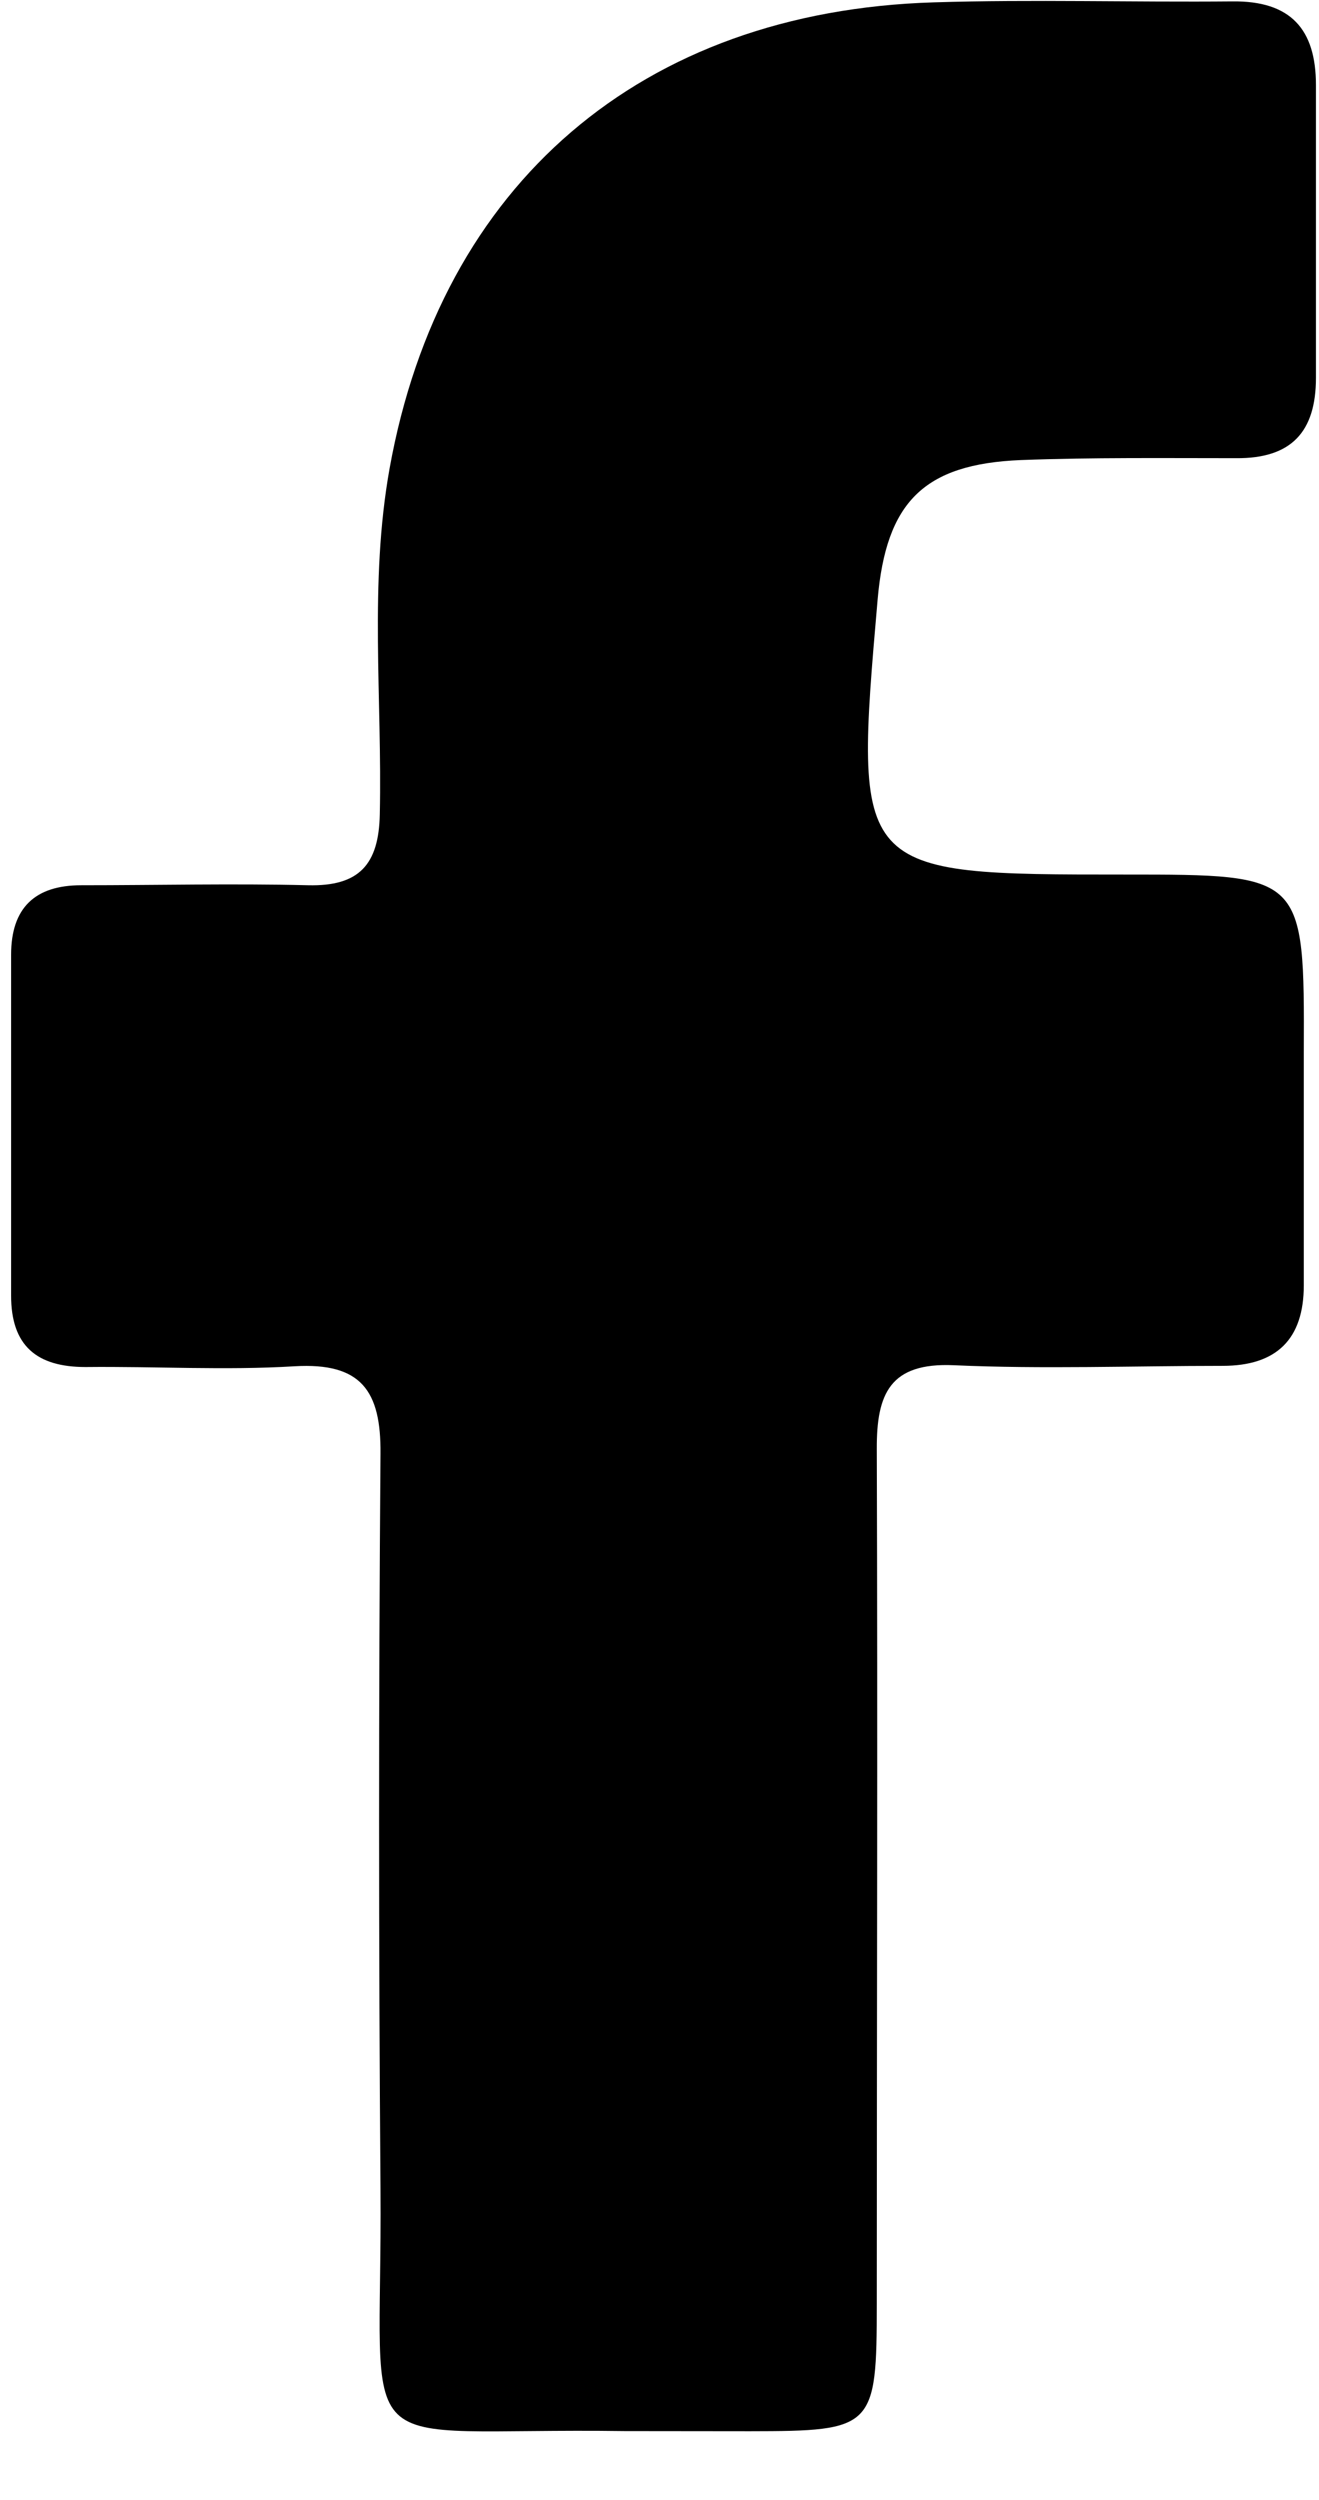 <svg width="19" height="36" viewBox="0 0 19 36" fill="none" xmlns="http://www.w3.org/2000/svg">
<path d="M9.001 35.009C4.932 34.95 5.512 35.582 5.481 31.517C5.454 27.99 5.454 24.463 5.481 20.935C5.49 20.026 5.201 19.619 4.244 19.675C3.242 19.736 2.236 19.675 1.232 19.686C0.53 19.686 0.158 19.381 0.16 18.653C0.16 17.018 0.16 15.383 0.16 13.748C0.16 13.074 0.504 12.748 1.169 12.748C2.258 12.748 3.349 12.721 4.438 12.748C5.173 12.766 5.457 12.451 5.471 11.725C5.507 10.066 5.316 8.395 5.612 6.746C6.35 2.643 9.243 0.163 13.449 0.034C14.883 -0.011 16.318 0.034 17.752 0.02C18.592 0.01 18.956 0.421 18.956 1.225C18.956 2.629 18.956 4.035 18.956 5.441C18.956 6.219 18.602 6.605 17.805 6.598C16.773 6.598 15.74 6.586 14.707 6.625C13.306 6.682 12.764 7.231 12.642 8.635C12.298 12.594 12.298 12.594 16.21 12.594C18.781 12.594 18.791 12.594 18.781 15.153C18.781 16.271 18.781 17.39 18.781 18.509C18.781 19.285 18.389 19.669 17.611 19.669C16.322 19.669 15.029 19.718 13.74 19.66C12.818 19.619 12.627 20.073 12.63 20.864C12.644 24.967 12.63 29.068 12.63 33.169C12.63 34.969 12.587 35.009 10.804 35.011C10.205 35.011 9.603 35.009 9.001 35.009Z" fill="black"/>
</svg>

